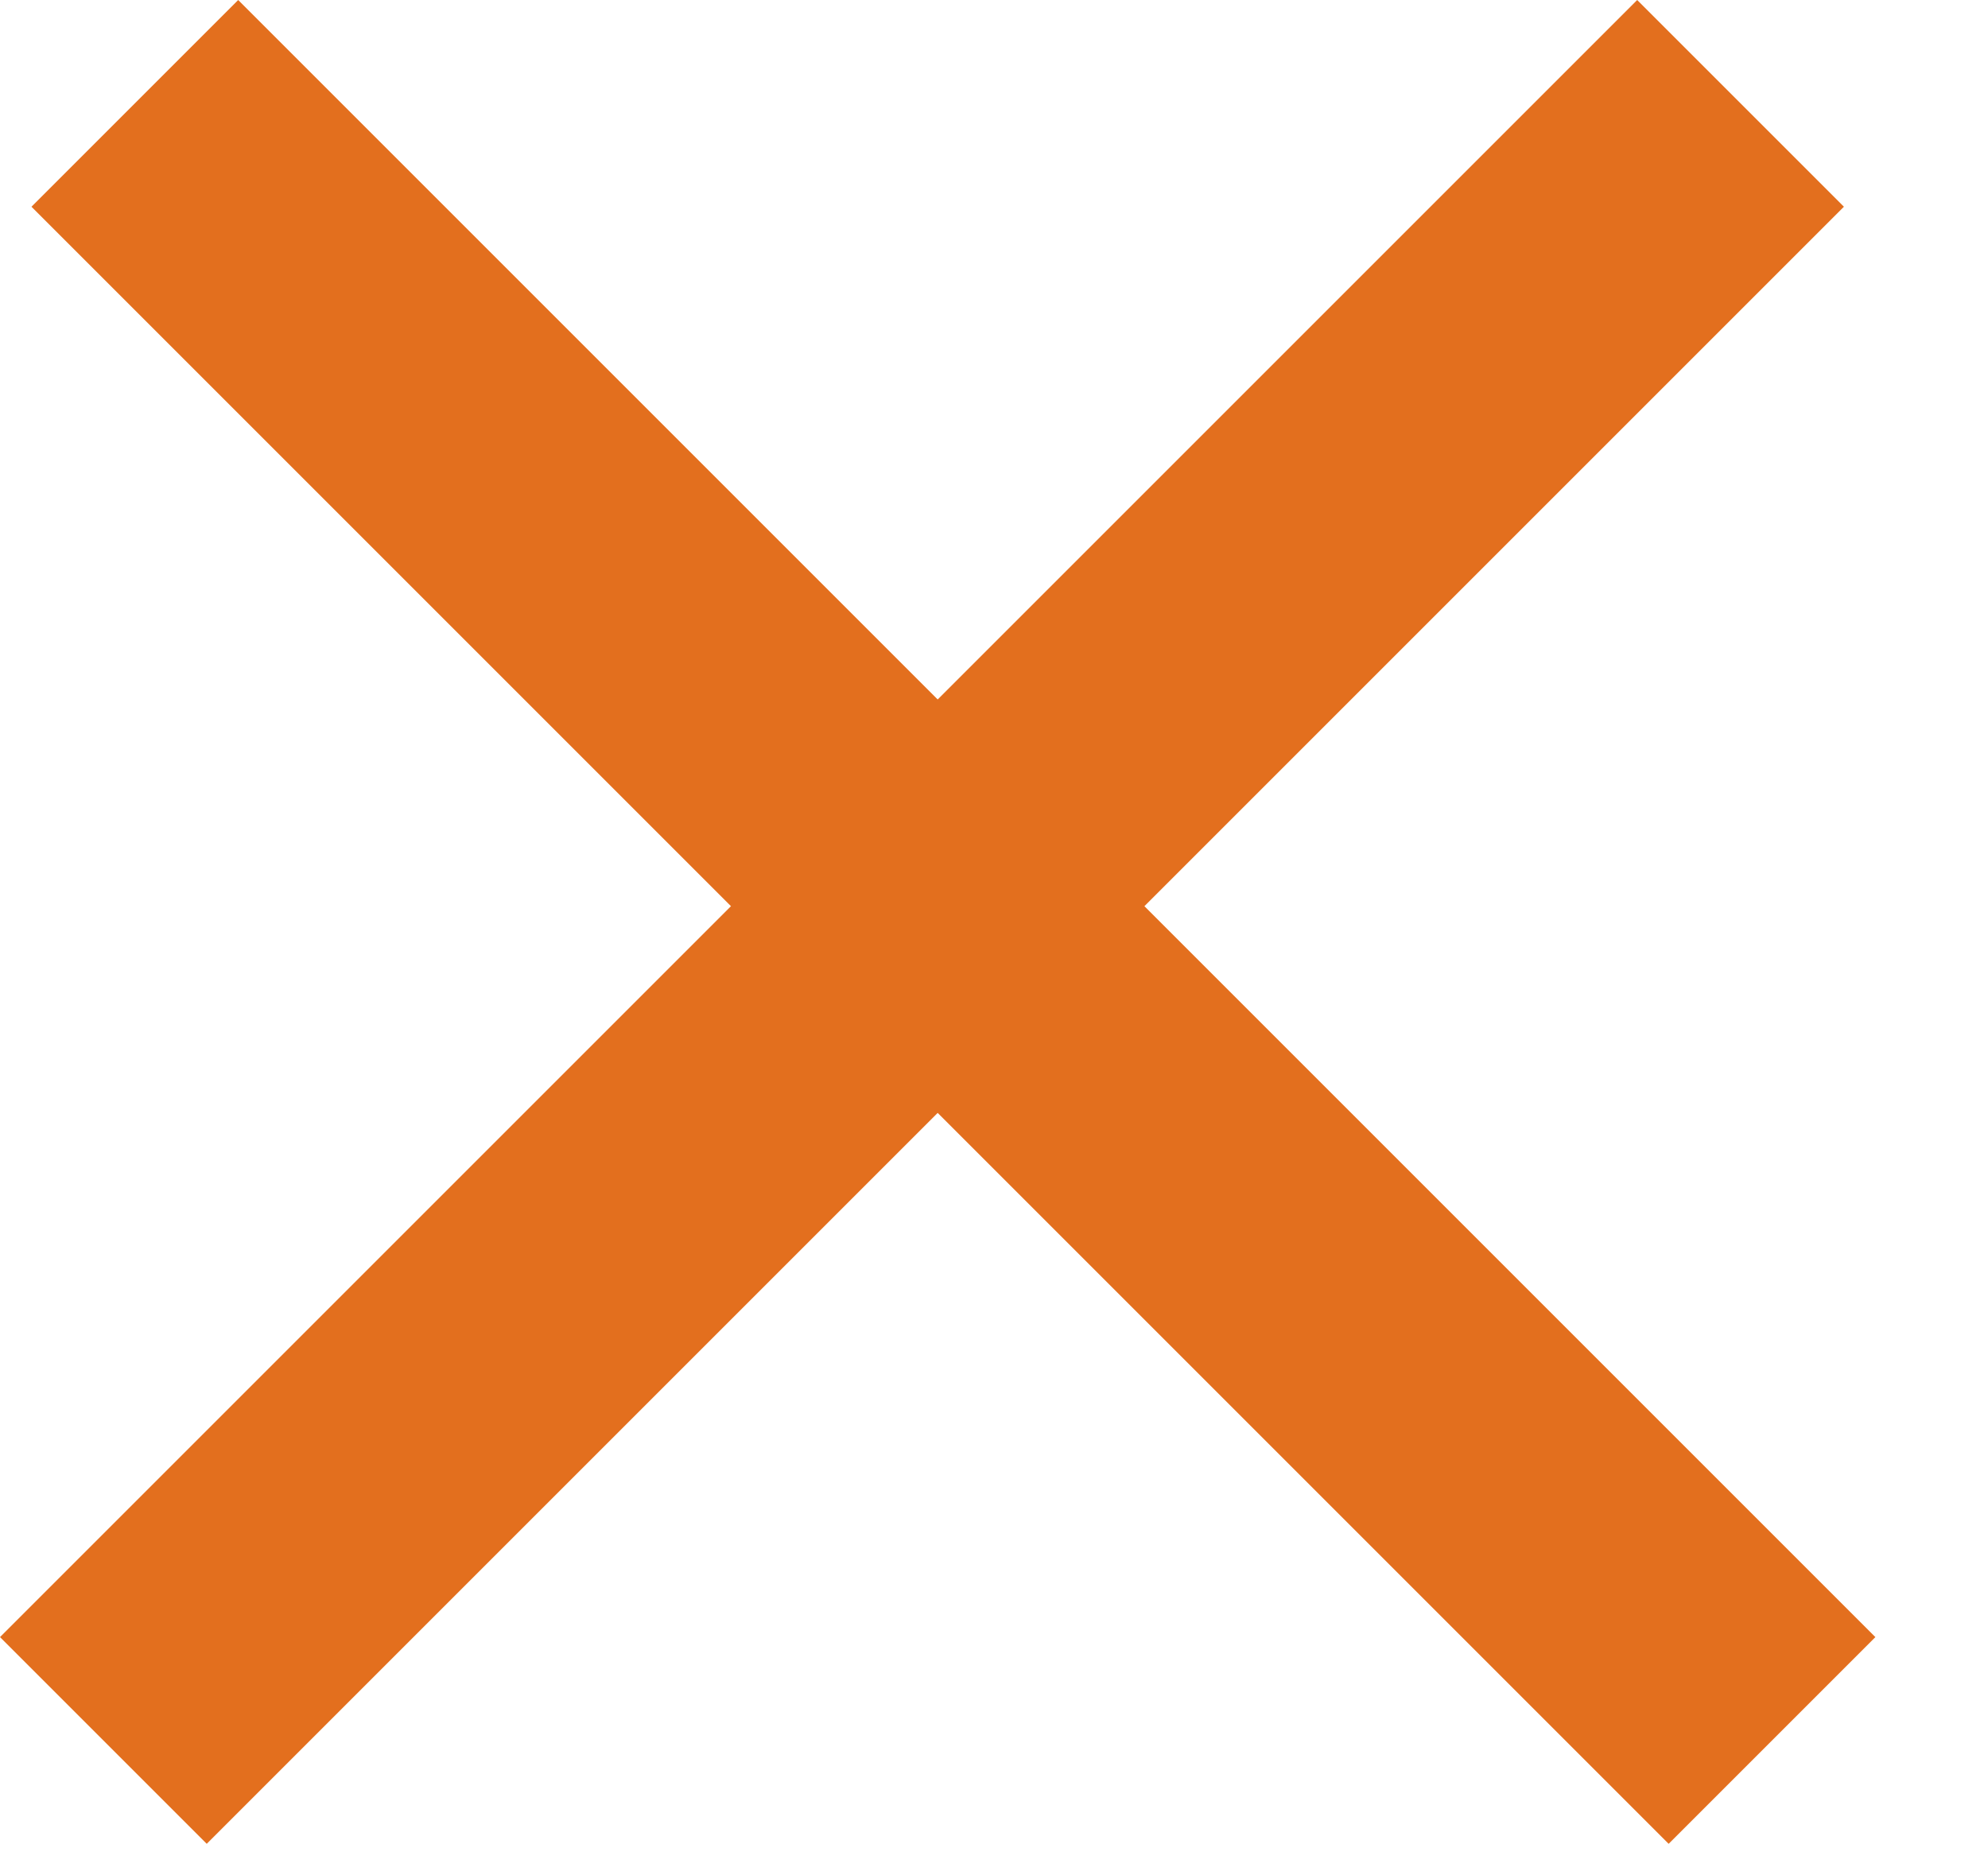 <svg width="17" height="16" viewBox="0 0 17 16" fill="none" xmlns="http://www.w3.org/2000/svg">
<line x1="15.153" y1="14.884" x2="1.153" y2="0.884" stroke="#E36F1E" stroke-width="2.5"/>
<line x1="14.884" y1="0.884" x2="0.884" y2="14.884" stroke="#E36F1E" stroke-width="2.5"/>
</svg>